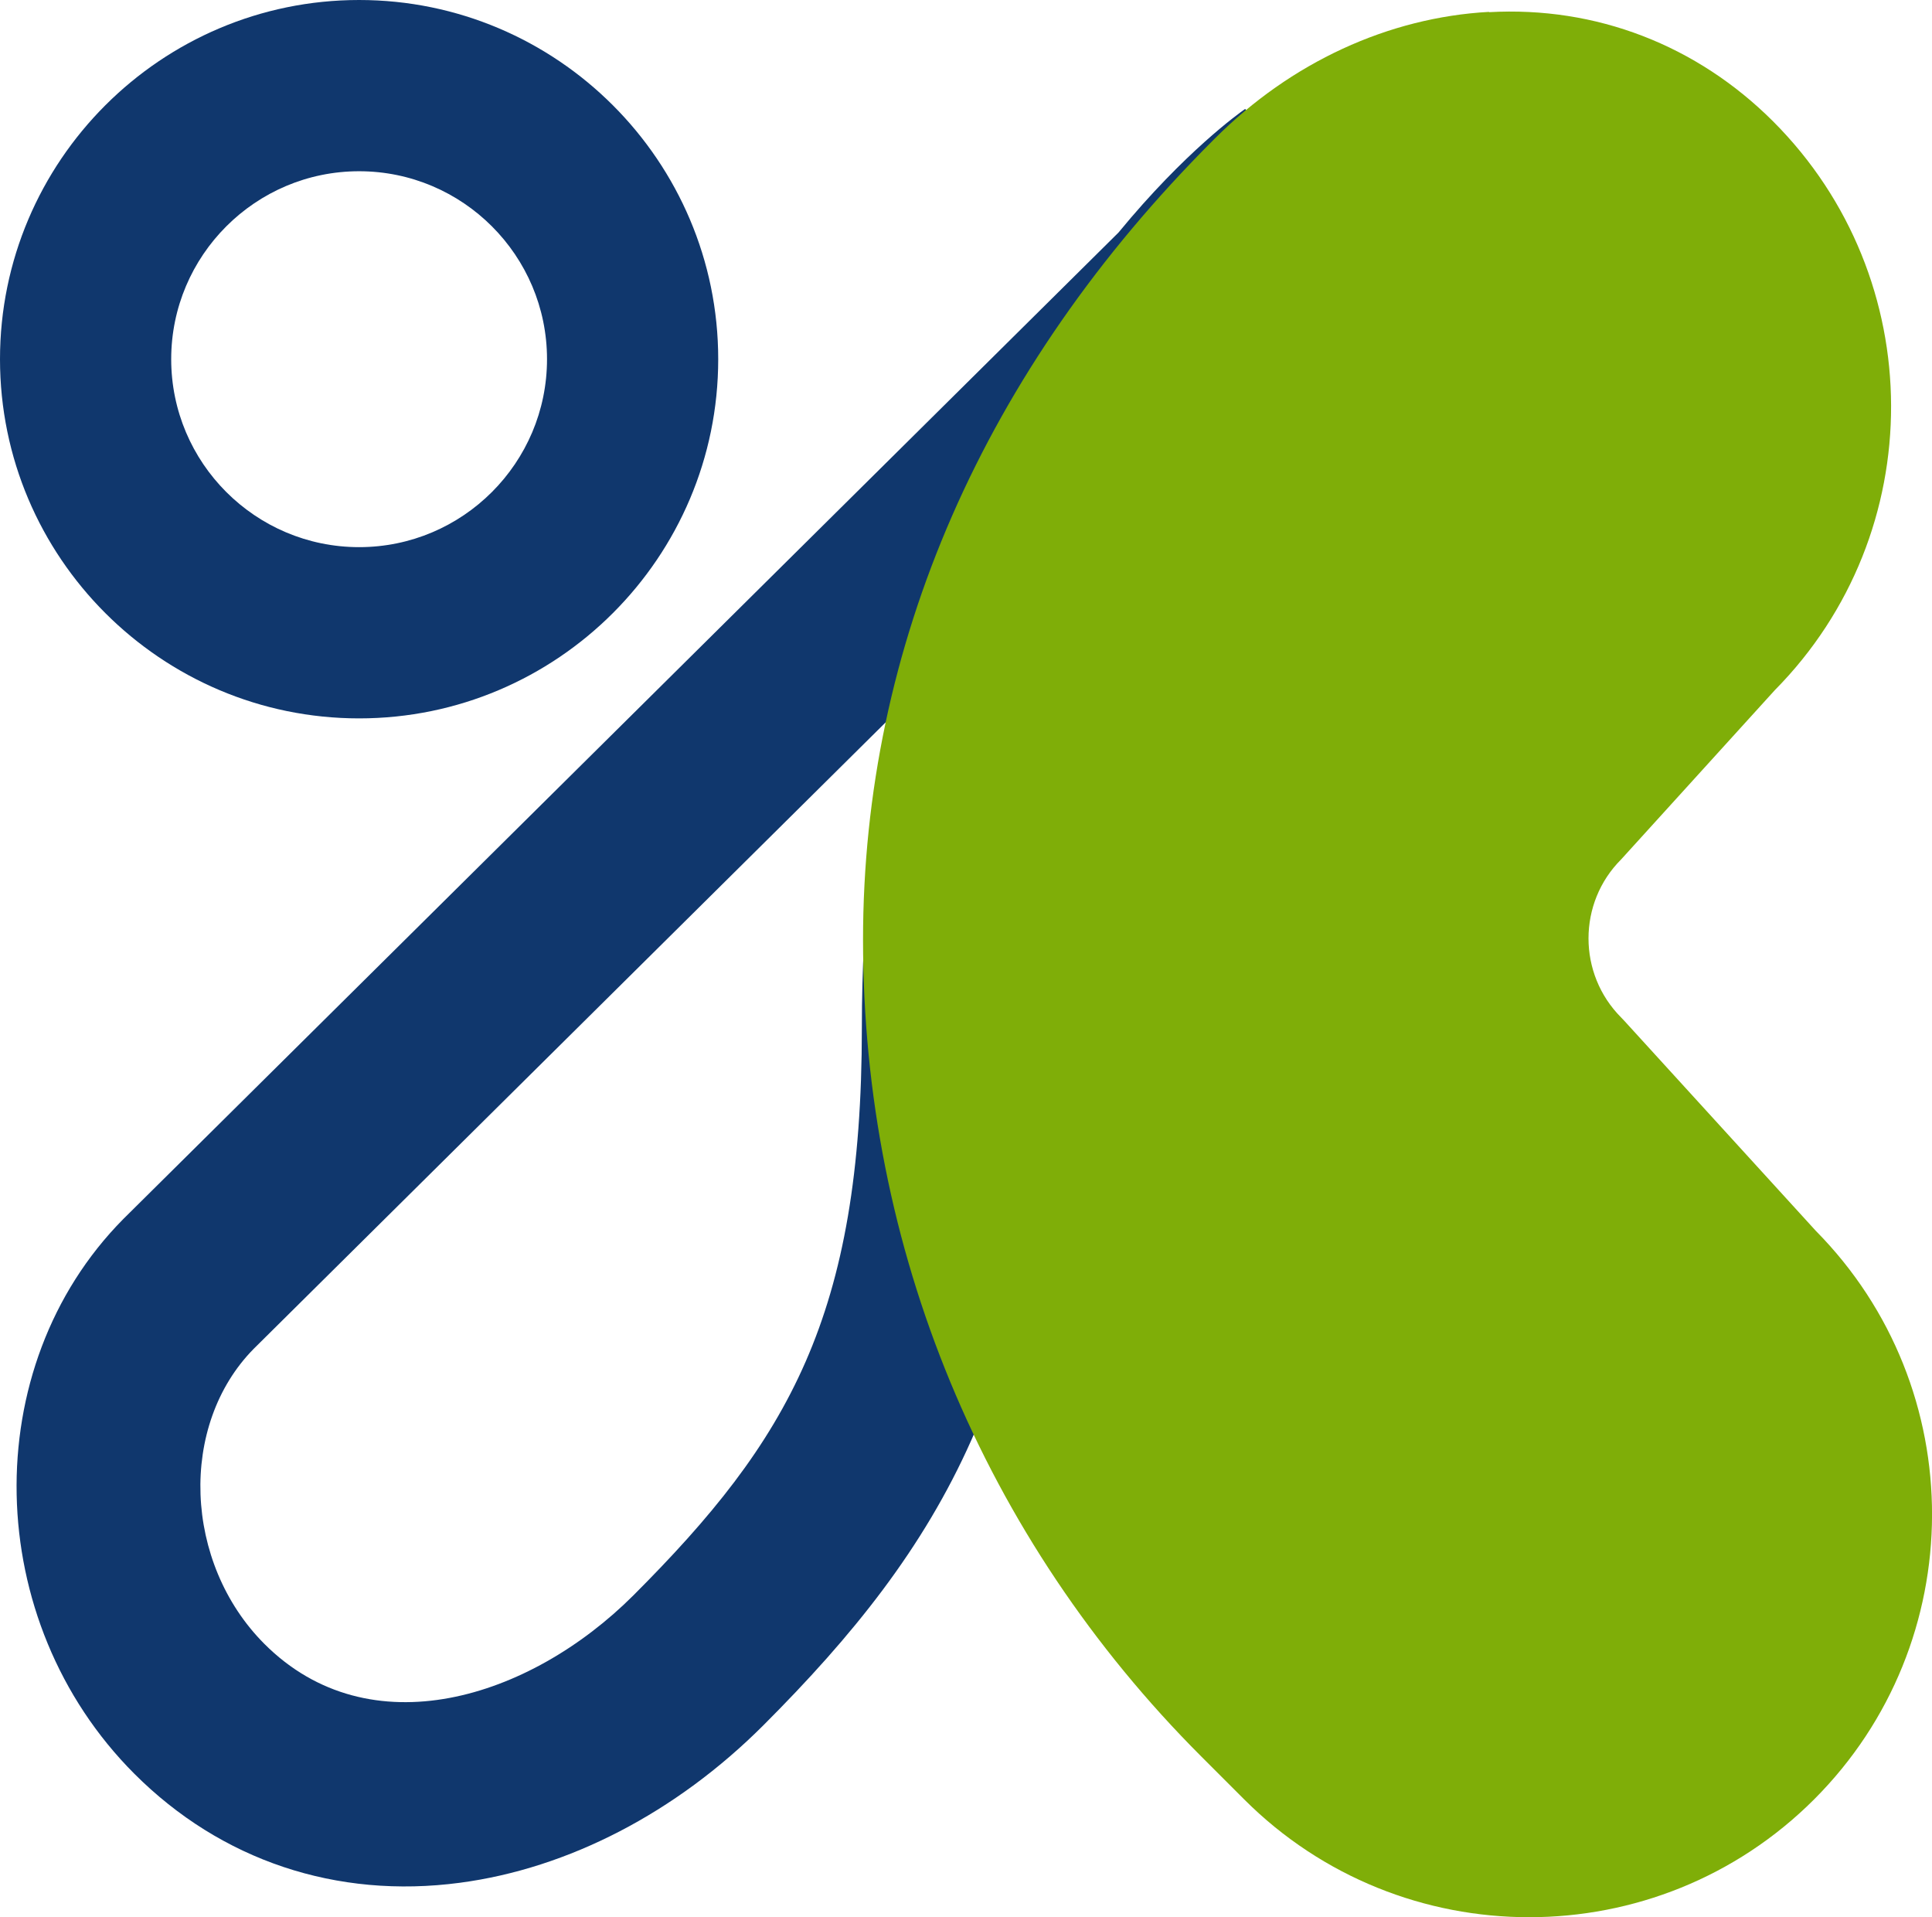 <?xml version="1.0" encoding="UTF-8"?><svg id="uuid-39206dfa-c01e-4b71-b0c1-e28be7d84cf6" xmlns="http://www.w3.org/2000/svg" viewBox="0 0 131.81 130.77"><defs><style>.uuid-141a7557-8be7-4ef5-9017-26fd1623db10{fill:#10376d;}.uuid-4e65b105-fff9-44e8-9f89-5a2fe80891ca{fill:#7fae08;}</style></defs><g id="uuid-987d9a82-f275-4112-82b1-ebd806d42d5d"><path class="uuid-141a7557-8be7-4ef5-9017-26fd1623db10" d="M52.08,117.68c-5.95,5.95-13.3,9.76-20.7,10.74-8.42,1.12-16.3-1.52-22.21-7.43-10.41-10.41-10.76-27.74-.76-37.84l.04-.04L76.31,15.86c4.52-5.5,8.24-8.15,8.64-8.43l7.99,9.6-7.59,7.52c-6.07,7.65-14.01,22.14-14.01,45.53,0,23.7-7.06,35.4-19.26,47.6ZM17.31,92c-5.13,5.2-4.79,14.6.73,20.13,7.17,7.17,18.09,3.76,25.17-3.31,10.56-10.56,15.59-19.05,15.59-38.73,0-7.96.82-15.06,2.17-21.36l-43.67,43.28Z"/><path class="uuid-4e65b105-fff9-44e8-9f89-5a2fe80891ca" d="M101.59.81c-6.88.38-13.52,3.45-18.7,8.63l-.14.14c-15.62,15.62-23.87,34.47-23.87,54.53,0,21.04,8.19,40.81,23.07,55.69l2.93,2.93c10.72,10.72,28.17,10.72,38.89,0,10.69-10.69,10.72-28.05.11-38.78l-13.07-14.33-.2-.21c-2.98-2.98-2.98-7.83,0-10.8l10.48-11.54c10.61-10.73,10.57-28.09-.11-38.78-5.22-5.22-12.1-7.87-19.39-7.46Z"/><path class="uuid-141a7557-8be7-4ef5-9017-26fd1623db10" d="M24.5,49C10.99,49,0,38.01,0,24.5S10.99,0,24.5,0s24.5,10.99,24.5,24.5-10.99,24.5-24.5,24.5ZM24.5,11.68c-7.07,0-12.82,5.75-12.82,12.82s5.75,12.82,12.82,12.82,12.82-5.75,12.82-12.82-5.75-12.82-12.82-12.82Z"/></g></svg>